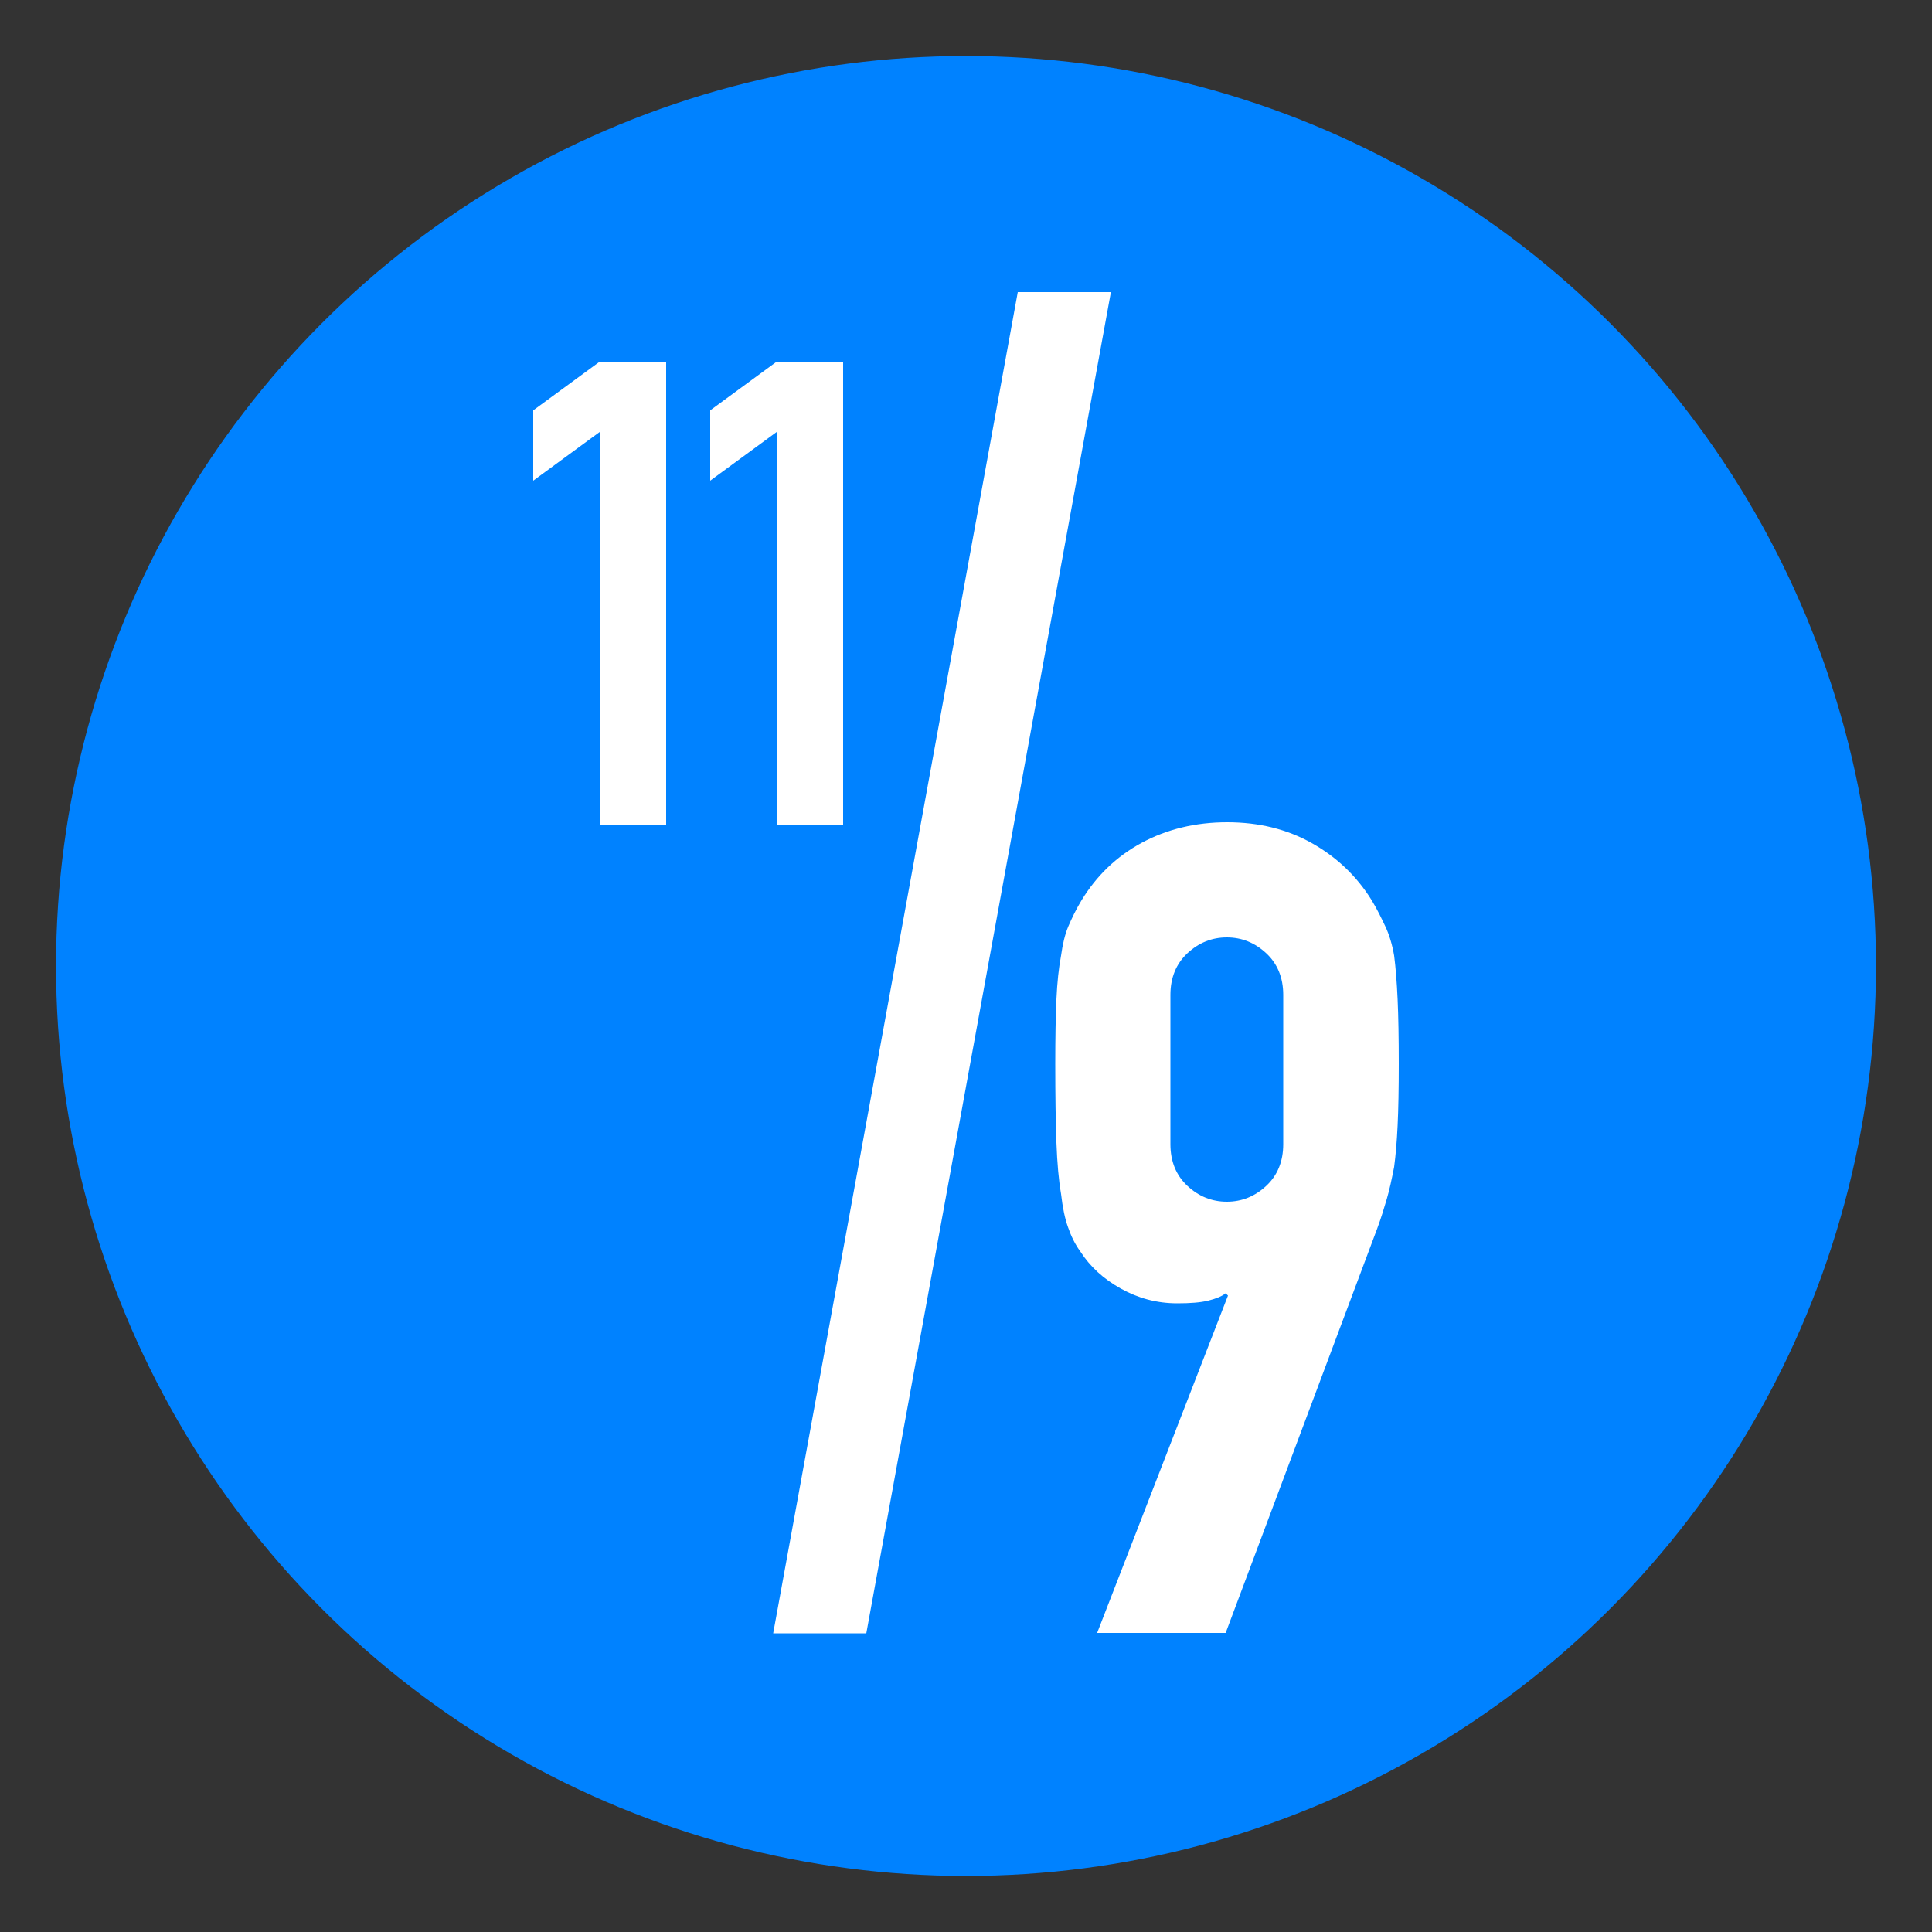 <?xml version="1.0" encoding="utf-8"?>
<!-- Generator: Adobe Illustrator 27.9.3, SVG Export Plug-In . SVG Version: 9.03 Build 53313)  -->
<svg version="1.1" id="レイヤー_1" xmlns="http://www.w3.org/2000/svg" xmlns:xlink="http://www.w3.org/1999/xlink" x="0px"
	 y="0px" viewBox="0 0 500 500" style="enable-background:new 0 0 500 500;" xml:space="preserve">
<rect x="0" y="0" width="500" height="500" fill="#333333" stroke="none"/>
<style type="text/css">
	.st0{fill:#0082FF;}
	.st1{fill:#FFFFFF;}
</style>
<g>
	<circle class="st0" cx="250" cy="250" r="235.5"/>
	<g>
		<path class="st1" d="M155.2,213.5V111.8l-17.2,12.6v-18.2l17.2-12.6h17.2v119.9H155.2z"/>
		<path class="st1" d="M201,213.5V111.8l-17.2,12.6v-18.2L201,93.6h17.2v119.9H201z"/>
	</g>
	<g>
		<path class="st1" d="M200.1,422.7l63.3-347.1h24.1l-63.3,347.1H200.1z"/>
	</g>
	<path class="st1" d="M283.9,422.7l33.9-87.4l-0.6-0.6c-1,0.8-2.5,1.4-4.5,1.9c-2,0.5-4.7,0.7-8,0.7c-5.3,0-10.1-1.3-14.6-3.8
		c-4.5-2.5-8-5.7-10.5-9.6c-1.4-1.9-2.4-4-3.2-6.3c-0.8-2.2-1.4-5.1-1.8-8.6c-0.6-3.5-1-7.9-1.2-13.3c-0.2-5.4-0.3-12.1-0.3-20.3
		c0-6.8,0.1-12.4,0.3-16.8c0.2-4.4,0.6-8.1,1.2-11.3c0.4-2.9,1-5.5,1.9-7.6c0.9-2.1,2-4.4,3.4-6.7c3.9-6.4,9.1-11.4,15.6-14.9
		c6.5-3.5,13.9-5.3,22.1-5.3c8.2,0,15.5,1.8,21.9,5.4c6.4,3.6,11.6,8.5,15.5,14.8c1.4,2.3,2.5,4.6,3.5,6.7c1,2.1,1.8,4.7,2.3,7.6
		c0.4,3.1,0.7,6.9,0.9,11.3c0.2,4.4,0.3,10,0.3,16.8c0,6.4-0.1,11.7-0.3,15.9c-0.2,4.2-0.5,7.7-0.9,10.7c-0.6,3.1-1.2,5.9-1.9,8.3
		c-0.7,2.4-1.5,5-2.5,7.7l-39.2,104.6H283.9z M302.9,296.1c0,4.5,1.5,8.1,4.4,10.8c2.9,2.7,6.3,4.1,10.2,4.1c3.9,0,7.3-1.4,10.2-4.1
		c2.9-2.7,4.4-6.3,4.4-10.8v-38.6c0-4.5-1.5-8.1-4.4-10.8c-2.9-2.7-6.3-4.1-10.2-4.1c-3.9,0-7.3,1.4-10.2,4.1
		c-2.9,2.7-4.4,6.3-4.4,10.8V296.1z"/>
</g>
</svg>

